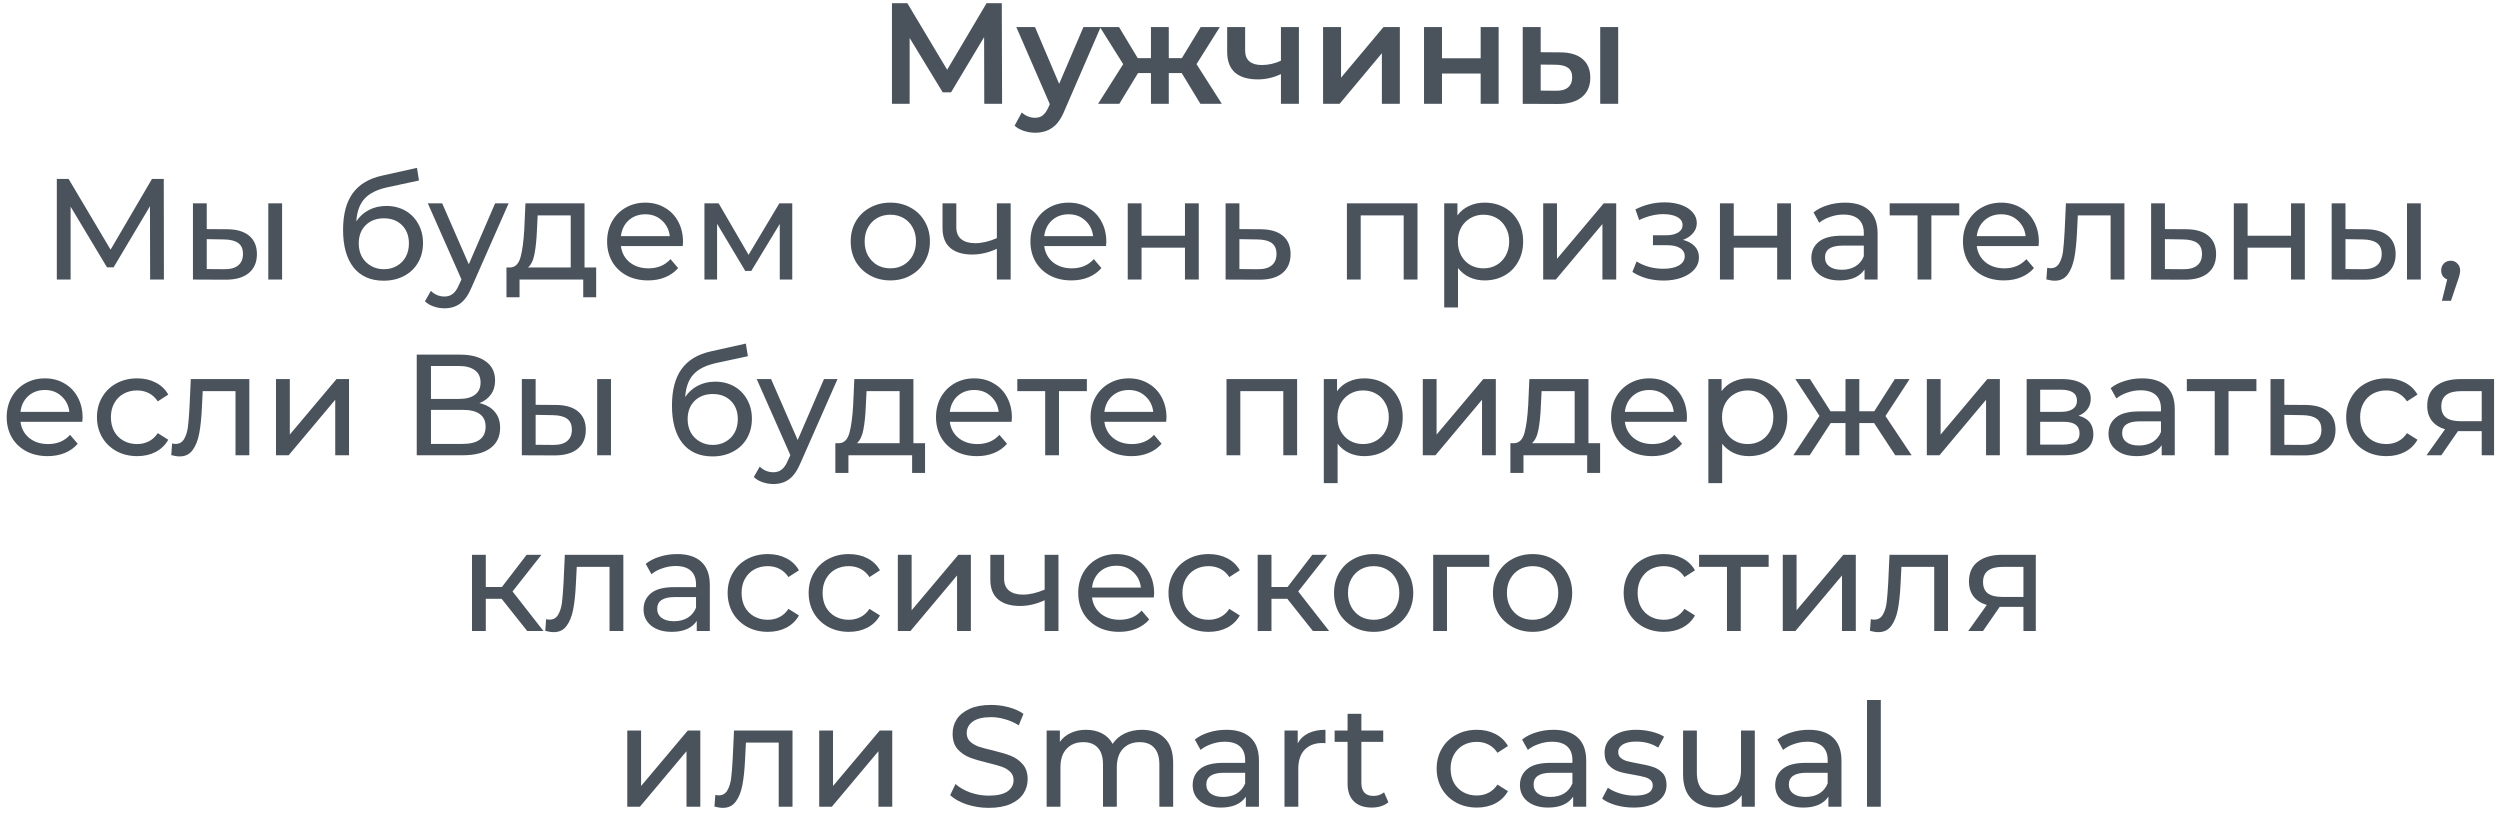 <?xml version="1.0" encoding="UTF-8"?> <svg xmlns="http://www.w3.org/2000/svg" width="313" height="102" viewBox="0 0 313 102" fill="none"> <path d="M123.229 13L123.211 4.648L119.071 11.56H118.027L113.887 4.756V13H111.673V0.4H113.599L118.585 8.734L123.517 0.4H125.425L125.461 13H123.229ZM137.807 3.388L133.307 13.774C132.887 14.818 132.377 15.55 131.777 15.97C131.177 16.402 130.451 16.618 129.599 16.618C129.119 16.618 128.645 16.54 128.177 16.384C127.709 16.228 127.325 16.012 127.025 15.736L127.925 14.08C128.141 14.284 128.393 14.446 128.681 14.566C128.981 14.686 129.281 14.746 129.581 14.746C129.977 14.746 130.301 14.644 130.553 14.44C130.817 14.236 131.057 13.894 131.273 13.414L131.435 13.036L127.241 3.388H129.581L132.605 10.498L135.647 3.388H137.807ZM147.951 9.148H146.331V13H144.099V9.148H142.479L140.139 13H137.475L140.625 8.032L137.709 3.388H140.103L142.443 7.276H144.099V3.388H146.331V7.276H147.969L150.327 3.388H152.721L149.805 8.032L152.973 13H150.291L147.951 9.148ZM162.623 3.388V13H160.373V9.274C159.449 9.718 158.483 9.94 157.475 9.94C156.239 9.94 155.291 9.658 154.631 9.094C153.971 8.518 153.641 7.642 153.641 6.466V3.388H155.891V6.322C155.891 6.934 156.071 7.39 156.431 7.69C156.791 7.99 157.301 8.14 157.961 8.14C158.801 8.14 159.605 7.96 160.373 7.6V3.388H162.623ZM165.649 3.388H167.899V9.724L173.209 3.388H175.261V13H173.011V6.664L167.719 13H165.649V3.388ZM178.287 3.388H180.537V7.294H185.379V3.388H187.629V13H185.379V9.202H180.537V13H178.287V3.388ZM195.325 6.556C196.549 6.556 197.485 6.832 198.133 7.384C198.781 7.936 199.105 8.716 199.105 9.724C199.105 10.78 198.745 11.596 198.025 12.172C197.317 12.748 196.309 13.03 195.001 13.018L190.645 13V3.388H192.895V6.538L195.325 6.556ZM200.347 3.388H202.597V13H200.347V3.388ZM194.803 11.362C195.463 11.374 195.967 11.236 196.315 10.948C196.663 10.66 196.837 10.24 196.837 9.688C196.837 9.148 196.669 8.752 196.333 8.5C195.997 8.248 195.487 8.116 194.803 8.104L192.895 8.086V11.344L194.803 11.362ZM18.795 35L18.777 25.82L14.223 33.47H13.395L8.841 25.874V35H7.113V22.4H8.589L13.845 31.256L19.029 22.4H20.505L20.523 35H18.795ZM28.459 28.7C29.659 28.712 30.577 28.988 31.213 29.528C31.849 30.068 32.167 30.83 32.167 31.814C32.167 32.846 31.819 33.644 31.123 34.208C30.439 34.76 29.455 35.03 28.171 35.018L24.157 35V25.46H25.885V28.682L28.459 28.7ZM33.589 25.46H35.317V35H33.589V25.46ZM28.045 33.704C28.825 33.716 29.413 33.56 29.809 33.236C30.217 32.912 30.421 32.432 30.421 31.796C30.421 31.172 30.223 30.716 29.827 30.428C29.431 30.14 28.837 29.99 28.045 29.978L25.885 29.942V33.686L28.045 33.704ZM48.371 25.784C49.259 25.784 50.051 25.982 50.747 26.378C51.443 26.774 51.983 27.326 52.367 28.034C52.763 28.73 52.961 29.528 52.961 30.428C52.961 31.352 52.751 32.174 52.331 32.894C51.923 33.602 51.341 34.154 50.585 34.55C49.841 34.946 48.989 35.144 48.029 35.144C46.409 35.144 45.155 34.592 44.267 33.488C43.391 32.372 42.953 30.806 42.953 28.79C42.953 26.834 43.355 25.304 44.159 24.2C44.963 23.084 46.193 22.346 47.849 21.986L52.205 21.014L52.457 22.598L48.443 23.462C47.195 23.738 46.265 24.206 45.653 24.866C45.041 25.526 44.693 26.474 44.609 27.71C45.017 27.098 45.545 26.624 46.193 26.288C46.841 25.952 47.567 25.784 48.371 25.784ZM48.065 33.704C48.677 33.704 49.217 33.566 49.685 33.29C50.165 33.014 50.537 32.636 50.801 32.156C51.065 31.664 51.197 31.106 51.197 30.482C51.197 29.534 50.909 28.772 50.333 28.196C49.757 27.62 49.001 27.332 48.065 27.332C47.129 27.332 46.367 27.62 45.779 28.196C45.203 28.772 44.915 29.534 44.915 30.482C44.915 31.106 45.047 31.664 45.311 32.156C45.587 32.636 45.965 33.014 46.445 33.29C46.925 33.566 47.465 33.704 48.065 33.704ZM63.679 25.46L59.053 35.954C58.645 36.926 58.165 37.61 57.613 38.006C57.073 38.402 56.419 38.6 55.651 38.6C55.183 38.6 54.727 38.522 54.283 38.366C53.851 38.222 53.491 38.006 53.203 37.718L53.941 36.422C54.433 36.89 55.003 37.124 55.651 37.124C56.071 37.124 56.419 37.01 56.695 36.782C56.983 36.566 57.241 36.188 57.469 35.648L57.775 34.982L53.563 25.46H55.363L58.693 33.092L61.987 25.46H63.679ZM74.641 33.488V37.214H73.021V35H65.047V37.214H63.409V33.488H63.913C64.525 33.452 64.945 33.02 65.173 32.192C65.401 31.364 65.557 30.194 65.641 28.682L65.785 25.46H73.183V33.488H74.641ZM67.225 28.808C67.177 30.008 67.075 31.004 66.919 31.796C66.775 32.576 66.505 33.14 66.109 33.488H71.455V26.972H67.315L67.225 28.808ZM85.514 30.284C85.514 30.416 85.502 30.59 85.478 30.806H77.738C77.846 31.646 78.212 32.324 78.836 32.84C79.472 33.344 80.258 33.596 81.194 33.596C82.334 33.596 83.252 33.212 83.948 32.444L84.902 33.56C84.47 34.064 83.93 34.448 83.282 34.712C82.646 34.976 81.932 35.108 81.14 35.108C80.132 35.108 79.238 34.904 78.458 34.496C77.678 34.076 77.072 33.494 76.64 32.75C76.22 32.006 76.01 31.166 76.01 30.23C76.01 29.306 76.214 28.472 76.622 27.728C77.042 26.984 77.612 26.408 78.332 26C79.064 25.58 79.886 25.37 80.798 25.37C81.71 25.37 82.52 25.58 83.228 26C83.948 26.408 84.506 26.984 84.902 27.728C85.31 28.472 85.514 29.324 85.514 30.284ZM80.798 26.828C79.97 26.828 79.274 27.08 78.71 27.584C78.158 28.088 77.834 28.748 77.738 29.564H83.858C83.762 28.76 83.432 28.106 82.868 27.602C82.316 27.086 81.626 26.828 80.798 26.828ZM99.192 25.46V35H97.626V28.034L94.062 33.92H93.306L89.778 28.016V35H88.195V25.46H89.977L93.721 31.904L97.573 25.46H99.192ZM111.476 35.108C110.528 35.108 109.676 34.898 108.92 34.478C108.164 34.058 107.57 33.482 107.138 32.75C106.718 32.006 106.508 31.166 106.508 30.23C106.508 29.294 106.718 28.46 107.138 27.728C107.57 26.984 108.164 26.408 108.92 26C109.676 25.58 110.528 25.37 111.476 25.37C112.424 25.37 113.27 25.58 114.014 26C114.77 26.408 115.358 26.984 115.778 27.728C116.21 28.46 116.426 29.294 116.426 30.23C116.426 31.166 116.21 32.006 115.778 32.75C115.358 33.482 114.77 34.058 114.014 34.478C113.27 34.898 112.424 35.108 111.476 35.108ZM111.476 33.596C112.088 33.596 112.634 33.458 113.114 33.182C113.606 32.894 113.99 32.498 114.266 31.994C114.542 31.478 114.68 30.89 114.68 30.23C114.68 29.57 114.542 28.988 114.266 28.484C113.99 27.968 113.606 27.572 113.114 27.296C112.634 27.02 112.088 26.882 111.476 26.882C110.864 26.882 110.312 27.02 109.82 27.296C109.34 27.572 108.956 27.968 108.668 28.484C108.392 28.988 108.254 29.57 108.254 30.23C108.254 30.89 108.392 31.478 108.668 31.994C108.956 32.498 109.34 32.894 109.82 33.182C110.312 33.458 110.864 33.596 111.476 33.596ZM126.535 25.46V35H124.807V31.148C123.775 31.628 122.749 31.868 121.729 31.868C120.541 31.868 119.623 31.592 118.975 31.04C118.327 30.488 118.003 29.66 118.003 28.556V25.46H119.731V28.448C119.731 29.108 119.935 29.606 120.343 29.942C120.763 30.278 121.345 30.446 122.089 30.446C122.929 30.446 123.835 30.236 124.807 29.816V25.46H126.535ZM138.512 30.284C138.512 30.416 138.5 30.59 138.476 30.806H130.736C130.844 31.646 131.21 32.324 131.834 32.84C132.47 33.344 133.256 33.596 134.192 33.596C135.332 33.596 136.25 33.212 136.946 32.444L137.9 33.56C137.468 34.064 136.928 34.448 136.28 34.712C135.644 34.976 134.93 35.108 134.138 35.108C133.13 35.108 132.236 34.904 131.456 34.496C130.676 34.076 130.07 33.494 129.638 32.75C129.218 32.006 129.008 31.166 129.008 30.23C129.008 29.306 129.212 28.472 129.62 27.728C130.04 26.984 130.61 26.408 131.33 26C132.062 25.58 132.884 25.37 133.796 25.37C134.708 25.37 135.518 25.58 136.226 26C136.946 26.408 137.504 26.984 137.9 27.728C138.308 28.472 138.512 29.324 138.512 30.284ZM133.796 26.828C132.968 26.828 132.272 27.08 131.708 27.584C131.156 28.088 130.832 28.748 130.736 29.564H136.856C136.76 28.76 136.43 28.106 135.866 27.602C135.314 27.086 134.624 26.828 133.796 26.828ZM141.193 25.46H142.921V29.51H148.357V25.46H150.085V35H148.357V31.004H142.921V35H141.193V25.46ZM157.855 28.7C159.067 28.712 159.991 28.988 160.627 29.528C161.263 30.068 161.581 30.83 161.581 31.814C161.581 32.846 161.233 33.644 160.537 34.208C159.853 34.76 158.869 35.03 157.585 35.018L153.445 35V25.46H155.173V28.682L157.855 28.7ZM157.441 33.704C158.221 33.716 158.809 33.56 159.205 33.236C159.613 32.912 159.817 32.432 159.817 31.796C159.817 31.172 159.619 30.716 159.223 30.428C158.839 30.14 158.245 29.99 157.441 29.978L155.173 29.942V33.686L157.441 33.704ZM177.47 25.46V35H175.742V26.972H170.36V35H168.632V25.46H177.47ZM185.872 25.37C186.796 25.37 187.624 25.574 188.356 25.982C189.088 26.39 189.658 26.96 190.066 27.692C190.486 28.424 190.696 29.27 190.696 30.23C190.696 31.19 190.486 32.042 190.066 32.786C189.658 33.518 189.088 34.088 188.356 34.496C187.624 34.904 186.796 35.108 185.872 35.108C185.188 35.108 184.558 34.976 183.982 34.712C183.418 34.448 182.938 34.064 182.542 33.56V38.492H180.814V25.46H182.47V26.972C182.854 26.444 183.34 26.048 183.928 25.784C184.516 25.508 185.164 25.37 185.872 25.37ZM185.728 33.596C186.34 33.596 186.886 33.458 187.366 33.182C187.858 32.894 188.242 32.498 188.518 31.994C188.806 31.478 188.95 30.89 188.95 30.23C188.95 29.57 188.806 28.988 188.518 28.484C188.242 27.968 187.858 27.572 187.366 27.296C186.886 27.02 186.34 26.882 185.728 26.882C185.128 26.882 184.582 27.026 184.09 27.314C183.61 27.59 183.226 27.98 182.938 28.484C182.662 28.988 182.524 29.57 182.524 30.23C182.524 30.89 182.662 31.478 182.938 31.994C183.214 32.498 183.598 32.894 184.09 33.182C184.582 33.458 185.128 33.596 185.728 33.596ZM193.206 25.46H194.934V32.408L200.784 25.46H202.35V35H200.622V28.052L194.79 35H193.206V25.46ZM210.712 30.032C211.348 30.2 211.84 30.47 212.188 30.842C212.536 31.214 212.71 31.676 212.71 32.228C212.71 32.792 212.518 33.296 212.134 33.74C211.75 34.172 211.216 34.514 210.532 34.766C209.86 35.006 209.104 35.126 208.264 35.126C207.556 35.126 206.86 35.036 206.176 34.856C205.504 34.664 204.904 34.394 204.376 34.046L204.898 32.732C205.354 33.02 205.876 33.248 206.464 33.416C207.052 33.572 207.646 33.65 208.246 33.65C209.062 33.65 209.71 33.512 210.19 33.236C210.682 32.948 210.928 32.564 210.928 32.084C210.928 31.64 210.73 31.298 210.334 31.058C209.95 30.818 209.404 30.698 208.696 30.698H206.95V29.456H208.57C209.218 29.456 209.728 29.342 210.1 29.114C210.472 28.886 210.658 28.574 210.658 28.178C210.658 27.746 210.436 27.41 209.992 27.17C209.56 26.93 208.972 26.81 208.228 26.81C207.28 26.81 206.278 27.056 205.222 27.548L204.754 26.216C205.918 25.628 207.136 25.334 208.408 25.334C209.176 25.334 209.866 25.442 210.478 25.658C211.09 25.874 211.57 26.18 211.918 26.576C212.266 26.972 212.44 27.422 212.44 27.926C212.44 28.394 212.284 28.814 211.972 29.186C211.66 29.558 211.24 29.84 210.712 30.032ZM215.337 25.46H217.065V29.51H222.501V25.46H224.229V35H222.501V31.004H217.065V35H215.337V25.46ZM230.991 25.37C232.311 25.37 233.319 25.694 234.015 26.342C234.723 26.99 235.077 27.956 235.077 29.24V35H233.439V33.74C233.151 34.184 232.737 34.526 232.197 34.766C231.669 34.994 231.039 35.108 230.307 35.108C229.239 35.108 228.381 34.85 227.733 34.334C227.097 33.818 226.779 33.14 226.779 32.3C226.779 31.46 227.085 30.788 227.697 30.284C228.309 29.768 229.281 29.51 230.613 29.51H233.349V29.168C233.349 28.424 233.133 27.854 232.701 27.458C232.269 27.062 231.633 26.864 230.793 26.864C230.229 26.864 229.677 26.96 229.137 27.152C228.597 27.332 228.141 27.578 227.769 27.89L227.049 26.594C227.541 26.198 228.129 25.898 228.813 25.694C229.497 25.478 230.223 25.37 230.991 25.37ZM230.595 33.776C231.255 33.776 231.825 33.632 232.305 33.344C232.785 33.044 233.133 32.624 233.349 32.084V30.752H230.685C229.221 30.752 228.489 31.244 228.489 32.228C228.489 32.708 228.675 33.086 229.047 33.362C229.419 33.638 229.935 33.776 230.595 33.776ZM245.299 26.972H241.807V35H240.079V26.972H236.587V25.46H245.299V26.972ZM255.266 30.284C255.266 30.416 255.254 30.59 255.23 30.806H247.49C247.598 31.646 247.964 32.324 248.588 32.84C249.224 33.344 250.01 33.596 250.946 33.596C252.086 33.596 253.004 33.212 253.7 32.444L254.654 33.56C254.222 34.064 253.682 34.448 253.034 34.712C252.398 34.976 251.684 35.108 250.892 35.108C249.884 35.108 248.99 34.904 248.21 34.496C247.43 34.076 246.824 33.494 246.392 32.75C245.972 32.006 245.762 31.166 245.762 30.23C245.762 29.306 245.966 28.472 246.374 27.728C246.794 26.984 247.364 26.408 248.084 26C248.816 25.58 249.638 25.37 250.55 25.37C251.462 25.37 252.272 25.58 252.98 26C253.7 26.408 254.258 26.984 254.654 27.728C255.062 28.472 255.266 29.324 255.266 30.284ZM250.55 26.828C249.722 26.828 249.026 27.08 248.462 27.584C247.91 28.088 247.586 28.748 247.49 29.564H253.61C253.514 28.76 253.184 28.106 252.62 27.602C252.068 27.086 251.378 26.828 250.55 26.828ZM265.978 25.46V35H264.25V26.972H260.146L260.038 29.096C259.978 30.38 259.864 31.454 259.696 32.318C259.528 33.17 259.252 33.854 258.868 34.37C258.484 34.886 257.95 35.144 257.266 35.144C256.954 35.144 256.6 35.09 256.204 34.982L256.312 33.524C256.468 33.56 256.612 33.578 256.744 33.578C257.224 33.578 257.584 33.368 257.824 32.948C258.064 32.528 258.22 32.03 258.292 31.454C258.364 30.878 258.43 30.056 258.49 28.988L258.652 25.46H265.978ZM273.73 28.7C274.942 28.712 275.866 28.988 276.502 29.528C277.138 30.068 277.456 30.83 277.456 31.814C277.456 32.846 277.108 33.644 276.412 34.208C275.728 34.76 274.744 35.03 273.46 35.018L269.32 35V25.46H271.048V28.682L273.73 28.7ZM273.316 33.704C274.096 33.716 274.684 33.56 275.08 33.236C275.488 32.912 275.692 32.432 275.692 31.796C275.692 31.172 275.494 30.716 275.098 30.428C274.714 30.14 274.12 29.99 273.316 29.978L271.048 29.942V33.686L273.316 33.704ZM279.673 25.46H281.401V29.51H286.837V25.46H288.565V35H286.837V31.004H281.401V35H279.673V25.46ZM296.227 28.7C297.427 28.712 298.345 28.988 298.981 29.528C299.617 30.068 299.935 30.83 299.935 31.814C299.935 32.846 299.587 33.644 298.891 34.208C298.207 34.76 297.223 35.03 295.939 35.018L291.925 35V25.46H293.653V28.682L296.227 28.7ZM301.357 25.46H303.085V35H301.357V25.46ZM295.813 33.704C296.593 33.716 297.181 33.56 297.577 33.236C297.985 32.912 298.189 32.432 298.189 31.796C298.189 31.172 297.991 30.716 297.595 30.428C297.199 30.14 296.605 29.99 295.813 29.978L293.653 29.942V33.686L295.813 33.704ZM306.841 32.642C307.177 32.642 307.453 32.762 307.669 33.002C307.897 33.23 308.011 33.518 308.011 33.866C308.011 34.046 307.987 34.22 307.939 34.388C307.903 34.556 307.825 34.814 307.705 35.162L306.859 37.664H305.725L306.391 34.982C306.163 34.898 305.977 34.76 305.833 34.568C305.701 34.364 305.635 34.13 305.635 33.866C305.635 33.506 305.749 33.212 305.977 32.984C306.205 32.756 306.493 32.642 306.841 32.642ZM10.341 52.284C10.341 52.416 10.329 52.59 10.305 52.806H2.565C2.673 53.646 3.039 54.324 3.663 54.84C4.299 55.344 5.085 55.596 6.021 55.596C7.161 55.596 8.079 55.212 8.775 54.444L9.729 55.56C9.297 56.064 8.757 56.448 8.109 56.712C7.473 56.976 6.759 57.108 5.967 57.108C4.959 57.108 4.065 56.904 3.285 56.496C2.505 56.076 1.899 55.494 1.467 54.75C1.047 54.006 0.837 53.166 0.837 52.23C0.837 51.306 1.041 50.472 1.449 49.728C1.869 48.984 2.439 48.408 3.159 48C3.891 47.58 4.713 47.37 5.625 47.37C6.537 47.37 7.347 47.58 8.055 48C8.775 48.408 9.333 48.984 9.729 49.728C10.137 50.472 10.341 51.324 10.341 52.284ZM5.625 48.828C4.797 48.828 4.101 49.08 3.537 49.584C2.985 50.088 2.661 50.748 2.565 51.564H8.685C8.589 50.76 8.259 50.106 7.695 49.602C7.143 49.086 6.453 48.828 5.625 48.828ZM17.18 57.108C16.208 57.108 15.338 56.898 14.57 56.478C13.814 56.058 13.22 55.482 12.788 54.75C12.356 54.006 12.14 53.166 12.14 52.23C12.14 51.294 12.356 50.46 12.788 49.728C13.22 48.984 13.814 48.408 14.57 48C15.338 47.58 16.208 47.37 17.18 47.37C18.044 47.37 18.812 47.544 19.484 47.892C20.168 48.24 20.696 48.744 21.068 49.404L19.754 50.25C19.454 49.794 19.082 49.452 18.638 49.224C18.194 48.996 17.702 48.882 17.162 48.882C16.538 48.882 15.974 49.02 15.47 49.296C14.978 49.572 14.588 49.968 14.3 50.484C14.024 50.988 13.886 51.57 13.886 52.23C13.886 52.902 14.024 53.496 14.3 54.012C14.588 54.516 14.978 54.906 15.47 55.182C15.974 55.458 16.538 55.596 17.162 55.596C17.702 55.596 18.194 55.482 18.638 55.254C19.082 55.026 19.454 54.684 19.754 54.228L21.068 55.056C20.696 55.716 20.168 56.226 19.484 56.586C18.812 56.934 18.044 57.108 17.18 57.108ZM31.214 47.46V57H29.486V48.972H25.382L25.274 51.096C25.214 52.38 25.1 53.454 24.932 54.318C24.764 55.17 24.488 55.854 24.104 56.37C23.72 56.886 23.186 57.144 22.502 57.144C22.19 57.144 21.836 57.09 21.44 56.982L21.548 55.524C21.704 55.56 21.848 55.578 21.98 55.578C22.46 55.578 22.82 55.368 23.06 54.948C23.3 54.528 23.456 54.03 23.528 53.454C23.6 52.878 23.666 52.056 23.726 50.988L23.888 47.46H31.214ZM34.555 47.46H36.283V54.408L42.133 47.46H43.699V57H41.971V50.052L36.139 57H34.555V47.46ZM60.023 50.466C60.875 50.67 61.517 51.036 61.949 51.564C62.393 52.08 62.615 52.746 62.615 53.562C62.615 54.654 62.213 55.5 61.409 56.1C60.617 56.7 59.459 57 57.935 57H52.175V44.4H57.593C58.973 44.4 60.047 44.682 60.815 45.246C61.595 45.798 61.985 46.596 61.985 47.64C61.985 48.324 61.811 48.906 61.463 49.386C61.127 49.866 60.647 50.226 60.023 50.466ZM53.957 49.944H57.467C58.343 49.944 59.009 49.77 59.465 49.422C59.933 49.074 60.167 48.564 60.167 47.892C60.167 47.22 59.933 46.71 59.465 46.362C58.997 46.002 58.331 45.822 57.467 45.822H53.957V49.944ZM57.899 55.578C59.831 55.578 60.797 54.858 60.797 53.418C60.797 52.698 60.551 52.17 60.059 51.834C59.579 51.486 58.859 51.312 57.899 51.312H53.957V55.578H57.899ZM69.636 50.7C70.836 50.712 71.754 50.988 72.39 51.528C73.026 52.068 73.344 52.83 73.344 53.814C73.344 54.846 72.996 55.644 72.3 56.208C71.616 56.76 70.632 57.03 69.348 57.018L65.334 57V47.46H67.062V50.682L69.636 50.7ZM74.766 47.46H76.494V57H74.766V47.46ZM69.222 55.704C70.002 55.716 70.59 55.56 70.986 55.236C71.394 54.912 71.598 54.432 71.598 53.796C71.598 53.172 71.4 52.716 71.004 52.428C70.608 52.14 70.014 51.99 69.222 51.978L67.062 51.942V55.686L69.222 55.704ZM89.548 47.784C90.436 47.784 91.228 47.982 91.924 48.378C92.62 48.774 93.16 49.326 93.544 50.034C93.94 50.73 94.138 51.528 94.138 52.428C94.138 53.352 93.928 54.174 93.508 54.894C93.1 55.602 92.518 56.154 91.762 56.55C91.018 56.946 90.166 57.144 89.206 57.144C87.586 57.144 86.332 56.592 85.444 55.488C84.568 54.372 84.13 52.806 84.13 50.79C84.13 48.834 84.532 47.304 85.336 46.2C86.14 45.084 87.37 44.346 89.026 43.986L93.382 43.014L93.634 44.598L89.62 45.462C88.372 45.738 87.442 46.206 86.83 46.866C86.218 47.526 85.87 48.474 85.786 49.71C86.194 49.098 86.722 48.624 87.37 48.288C88.018 47.952 88.744 47.784 89.548 47.784ZM89.242 55.704C89.854 55.704 90.394 55.566 90.862 55.29C91.342 55.014 91.714 54.636 91.978 54.156C92.242 53.664 92.374 53.106 92.374 52.482C92.374 51.534 92.086 50.772 91.51 50.196C90.934 49.62 90.178 49.332 89.242 49.332C88.306 49.332 87.544 49.62 86.956 50.196C86.38 50.772 86.092 51.534 86.092 52.482C86.092 53.106 86.224 53.664 86.488 54.156C86.764 54.636 87.142 55.014 87.622 55.29C88.102 55.566 88.642 55.704 89.242 55.704ZM104.856 47.46L100.23 57.954C99.822 58.926 99.342 59.61 98.79 60.006C98.25 60.402 97.596 60.6 96.828 60.6C96.36 60.6 95.904 60.522 95.46 60.366C95.028 60.222 94.668 60.006 94.38 59.718L95.118 58.422C95.61 58.89 96.18 59.124 96.828 59.124C97.248 59.124 97.596 59.01 97.872 58.782C98.16 58.566 98.418 58.188 98.646 57.648L98.952 56.982L94.74 47.46H96.54L99.87 55.092L103.164 47.46H104.856ZM115.817 55.488V59.214H114.197V57H106.223V59.214H104.585V55.488H105.089C105.701 55.452 106.121 55.02 106.349 54.192C106.577 53.364 106.733 52.194 106.817 50.682L106.961 47.46H114.359V55.488H115.817ZM108.401 50.808C108.353 52.008 108.251 53.004 108.095 53.796C107.951 54.576 107.681 55.14 107.285 55.488H112.631V48.972H108.491L108.401 50.808ZM126.691 52.284C126.691 52.416 126.679 52.59 126.655 52.806H118.915C119.023 53.646 119.389 54.324 120.013 54.84C120.649 55.344 121.435 55.596 122.371 55.596C123.511 55.596 124.429 55.212 125.125 54.444L126.079 55.56C125.647 56.064 125.107 56.448 124.459 56.712C123.823 56.976 123.109 57.108 122.317 57.108C121.309 57.108 120.415 56.904 119.635 56.496C118.855 56.076 118.249 55.494 117.817 54.75C117.397 54.006 117.187 53.166 117.187 52.23C117.187 51.306 117.391 50.472 117.799 49.728C118.219 48.984 118.789 48.408 119.509 48C120.241 47.58 121.063 47.37 121.975 47.37C122.887 47.37 123.697 47.58 124.405 48C125.125 48.408 125.683 48.984 126.079 49.728C126.487 50.472 126.691 51.324 126.691 52.284ZM121.975 48.828C121.147 48.828 120.451 49.08 119.887 49.584C119.335 50.088 119.011 50.748 118.915 51.564H125.035C124.939 50.76 124.609 50.106 124.045 49.602C123.493 49.086 122.803 48.828 121.975 48.828ZM136.077 48.972H132.585V57H130.857V48.972H127.365V47.46H136.077V48.972ZM146.044 52.284C146.044 52.416 146.032 52.59 146.008 52.806H138.268C138.376 53.646 138.742 54.324 139.366 54.84C140.002 55.344 140.788 55.596 141.724 55.596C142.864 55.596 143.782 55.212 144.478 54.444L145.432 55.56C145 56.064 144.46 56.448 143.812 56.712C143.176 56.976 142.462 57.108 141.67 57.108C140.662 57.108 139.768 56.904 138.988 56.496C138.208 56.076 137.602 55.494 137.17 54.75C136.75 54.006 136.54 53.166 136.54 52.23C136.54 51.306 136.744 50.472 137.152 49.728C137.572 48.984 138.142 48.408 138.862 48C139.594 47.58 140.416 47.37 141.328 47.37C142.24 47.37 143.05 47.58 143.758 48C144.478 48.408 145.036 48.984 145.432 49.728C145.84 50.472 146.044 51.324 146.044 52.284ZM141.328 48.828C140.5 48.828 139.804 49.08 139.24 49.584C138.688 50.088 138.364 50.748 138.268 51.564H144.388C144.292 50.76 143.962 50.106 143.398 49.602C142.846 49.086 142.156 48.828 141.328 48.828ZM162.397 47.46V57H160.669V48.972H155.287V57H153.559V47.46H162.397ZM170.798 47.37C171.722 47.37 172.55 47.574 173.282 47.982C174.014 48.39 174.584 48.96 174.992 49.692C175.412 50.424 175.622 51.27 175.622 52.23C175.622 53.19 175.412 54.042 174.992 54.786C174.584 55.518 174.014 56.088 173.282 56.496C172.55 56.904 171.722 57.108 170.798 57.108C170.114 57.108 169.484 56.976 168.908 56.712C168.344 56.448 167.864 56.064 167.468 55.56V60.492H165.74V47.46H167.396V48.972C167.78 48.444 168.266 48.048 168.854 47.784C169.442 47.508 170.09 47.37 170.798 47.37ZM170.654 55.596C171.266 55.596 171.812 55.458 172.292 55.182C172.784 54.894 173.168 54.498 173.444 53.994C173.732 53.478 173.876 52.89 173.876 52.23C173.876 51.57 173.732 50.988 173.444 50.484C173.168 49.968 172.784 49.572 172.292 49.296C171.812 49.02 171.266 48.882 170.654 48.882C170.054 48.882 169.508 49.026 169.016 49.314C168.536 49.59 168.152 49.98 167.864 50.484C167.588 50.988 167.45 51.57 167.45 52.23C167.45 52.89 167.588 53.478 167.864 53.994C168.14 54.498 168.524 54.894 169.016 55.182C169.508 55.458 170.054 55.596 170.654 55.596ZM178.133 47.46H179.861V54.408L185.711 47.46H187.277V57H185.549V50.052L179.717 57H178.133V47.46ZM200.333 55.488V59.214H198.713V57H190.739V59.214H189.101V55.488H189.605C190.217 55.452 190.637 55.02 190.865 54.192C191.093 53.364 191.249 52.194 191.333 50.682L191.477 47.46H198.875V55.488H200.333ZM192.917 50.808C192.869 52.008 192.767 53.004 192.611 53.796C192.467 54.576 192.197 55.14 191.801 55.488H197.147V48.972H193.007L192.917 50.808ZM211.206 52.284C211.206 52.416 211.194 52.59 211.17 52.806H203.43C203.538 53.646 203.904 54.324 204.528 54.84C205.164 55.344 205.95 55.596 206.886 55.596C208.026 55.596 208.944 55.212 209.64 54.444L210.594 55.56C210.162 56.064 209.622 56.448 208.974 56.712C208.338 56.976 207.624 57.108 206.832 57.108C205.824 57.108 204.93 56.904 204.15 56.496C203.37 56.076 202.764 55.494 202.332 54.75C201.912 54.006 201.702 53.166 201.702 52.23C201.702 51.306 201.906 50.472 202.314 49.728C202.734 48.984 203.304 48.408 204.024 48C204.756 47.58 205.578 47.37 206.49 47.37C207.402 47.37 208.212 47.58 208.92 48C209.64 48.408 210.198 48.984 210.594 49.728C211.002 50.472 211.206 51.324 211.206 52.284ZM206.49 48.828C205.662 48.828 204.966 49.08 204.402 49.584C203.85 50.088 203.526 50.748 203.43 51.564H209.55C209.454 50.76 209.124 50.106 208.56 49.602C208.008 49.086 207.318 48.828 206.49 48.828ZM218.945 47.37C219.869 47.37 220.697 47.574 221.429 47.982C222.161 48.39 222.731 48.96 223.139 49.692C223.559 50.424 223.769 51.27 223.769 52.23C223.769 53.19 223.559 54.042 223.139 54.786C222.731 55.518 222.161 56.088 221.429 56.496C220.697 56.904 219.869 57.108 218.945 57.108C218.261 57.108 217.631 56.976 217.055 56.712C216.491 56.448 216.011 56.064 215.615 55.56V60.492H213.887V47.46H215.543V48.972C215.927 48.444 216.413 48.048 217.001 47.784C217.589 47.508 218.237 47.37 218.945 47.37ZM218.801 55.596C219.413 55.596 219.959 55.458 220.439 55.182C220.931 54.894 221.315 54.498 221.591 53.994C221.879 53.478 222.023 52.89 222.023 52.23C222.023 51.57 221.879 50.988 221.591 50.484C221.315 49.968 220.931 49.572 220.439 49.296C219.959 49.02 219.413 48.882 218.801 48.882C218.201 48.882 217.655 49.026 217.163 49.314C216.683 49.59 216.299 49.98 216.011 50.484C215.735 50.988 215.597 51.57 215.597 52.23C215.597 52.89 215.735 53.478 216.011 53.994C216.287 54.498 216.671 54.894 217.163 55.182C217.655 55.458 218.201 55.596 218.801 55.596ZM234.639 52.968H232.785V57H231.057V52.968H229.203L226.575 57H224.523L227.799 52.068L224.775 47.46H226.611L229.185 51.492H231.057V47.46H232.785V51.492H234.657L237.231 47.46H239.085L236.061 52.086L239.337 57H237.285L234.639 52.968ZM241.238 47.46H242.966V54.408L248.816 47.46H250.382V57H248.654V50.052L242.822 57H241.238V47.46ZM260.235 52.05C261.471 52.362 262.089 53.136 262.089 54.372C262.089 55.212 261.771 55.86 261.135 56.316C260.511 56.772 259.575 57 258.327 57H253.737V47.46H258.165C259.293 47.46 260.175 47.676 260.811 48.108C261.447 48.528 261.765 49.128 261.765 49.908C261.765 50.412 261.627 50.85 261.351 51.222C261.087 51.582 260.715 51.858 260.235 52.05ZM255.429 51.564H258.021C258.681 51.564 259.179 51.444 259.515 51.204C259.863 50.964 260.037 50.616 260.037 50.16C260.037 49.248 259.365 48.792 258.021 48.792H255.429V51.564ZM258.201 55.668C258.921 55.668 259.461 55.554 259.821 55.326C260.181 55.098 260.361 54.744 260.361 54.264C260.361 53.772 260.193 53.406 259.857 53.166C259.533 52.926 259.017 52.806 258.309 52.806H255.429V55.668H258.201ZM268.195 47.37C269.515 47.37 270.523 47.694 271.219 48.342C271.927 48.99 272.281 49.956 272.281 51.24V57H270.643V55.74C270.355 56.184 269.941 56.526 269.401 56.766C268.873 56.994 268.243 57.108 267.511 57.108C266.443 57.108 265.585 56.85 264.937 56.334C264.301 55.818 263.983 55.14 263.983 54.3C263.983 53.46 264.289 52.788 264.901 52.284C265.513 51.768 266.485 51.51 267.817 51.51H270.553V51.168C270.553 50.424 270.337 49.854 269.905 49.458C269.473 49.062 268.837 48.864 267.997 48.864C267.433 48.864 266.881 48.96 266.341 49.152C265.801 49.332 265.345 49.578 264.973 49.89L264.253 48.594C264.745 48.198 265.333 47.898 266.017 47.694C266.701 47.478 267.427 47.37 268.195 47.37ZM267.799 55.776C268.459 55.776 269.029 55.632 269.509 55.344C269.989 55.044 270.337 54.624 270.553 54.084V52.752H267.889C266.425 52.752 265.693 53.244 265.693 54.228C265.693 54.708 265.879 55.086 266.251 55.362C266.623 55.638 267.139 55.776 267.799 55.776ZM282.503 48.972H279.011V57H277.283V48.972H273.791V47.46H282.503V48.972ZM288.68 50.7C289.892 50.712 290.816 50.988 291.452 51.528C292.088 52.068 292.406 52.83 292.406 53.814C292.406 54.846 292.058 55.644 291.362 56.208C290.678 56.76 289.694 57.03 288.41 57.018L284.27 57V47.46H285.998V50.682L288.68 50.7ZM288.266 55.704C289.046 55.716 289.634 55.56 290.03 55.236C290.438 54.912 290.642 54.432 290.642 53.796C290.642 53.172 290.444 52.716 290.048 52.428C289.664 52.14 289.07 51.99 288.266 51.978L285.998 51.942V55.686L288.266 55.704ZM298.781 57.108C297.809 57.108 296.939 56.898 296.171 56.478C295.415 56.058 294.821 55.482 294.389 54.75C293.957 54.006 293.741 53.166 293.741 52.23C293.741 51.294 293.957 50.46 294.389 49.728C294.821 48.984 295.415 48.408 296.171 48C296.939 47.58 297.809 47.37 298.781 47.37C299.645 47.37 300.413 47.544 301.085 47.892C301.769 48.24 302.297 48.744 302.669 49.404L301.355 50.25C301.055 49.794 300.683 49.452 300.239 49.224C299.795 48.996 299.303 48.882 298.763 48.882C298.139 48.882 297.575 49.02 297.071 49.296C296.579 49.572 296.189 49.968 295.901 50.484C295.625 50.988 295.487 51.57 295.487 52.23C295.487 52.902 295.625 53.496 295.901 54.012C296.189 54.516 296.579 54.906 297.071 55.182C297.575 55.458 298.139 55.596 298.763 55.596C299.303 55.596 299.795 55.482 300.239 55.254C300.683 55.026 301.055 54.684 301.355 54.228L302.669 55.056C302.297 55.716 301.769 56.226 301.085 56.586C300.413 56.934 299.645 57.108 298.781 57.108ZM312.258 47.46V57H310.71V53.976H307.938H307.74L305.652 57H303.798L306.12 53.742C305.4 53.526 304.848 53.172 304.464 52.68C304.08 52.176 303.888 51.552 303.888 50.808C303.888 49.716 304.26 48.888 305.004 48.324C305.748 47.748 306.774 47.46 308.082 47.46H312.258ZM305.652 50.862C305.652 51.498 305.85 51.972 306.246 52.284C306.654 52.584 307.26 52.734 308.064 52.734H310.71V48.972H308.136C306.48 48.972 305.652 49.602 305.652 50.862ZM62.802 74.968H60.822V79H59.094V69.46H60.822V73.492H62.838L65.934 69.46H67.788L64.17 74.05L68.04 79H66.006L62.802 74.968ZM78.042 69.46V79H76.314V70.972H72.21L72.102 73.096C72.042 74.38 71.928 75.454 71.76 76.318C71.592 77.17 71.316 77.854 70.932 78.37C70.548 78.886 70.014 79.144 69.33 79.144C69.018 79.144 68.664 79.09 68.268 78.982L68.376 77.524C68.532 77.56 68.676 77.578 68.808 77.578C69.288 77.578 69.648 77.368 69.888 76.948C70.128 76.528 70.284 76.03 70.356 75.454C70.428 74.878 70.494 74.056 70.554 72.988L70.716 69.46H78.042ZM84.785 69.37C86.105 69.37 87.113 69.694 87.809 70.342C88.517 70.99 88.871 71.956 88.871 73.24V79H87.233V77.74C86.945 78.184 86.531 78.526 85.991 78.766C85.463 78.994 84.833 79.108 84.101 79.108C83.033 79.108 82.175 78.85 81.527 78.334C80.891 77.818 80.573 77.14 80.573 76.3C80.573 75.46 80.879 74.788 81.491 74.284C82.103 73.768 83.075 73.51 84.407 73.51H87.143V73.168C87.143 72.424 86.927 71.854 86.495 71.458C86.063 71.062 85.427 70.864 84.587 70.864C84.023 70.864 83.471 70.96 82.931 71.152C82.391 71.332 81.935 71.578 81.563 71.89L80.843 70.594C81.335 70.198 81.923 69.898 82.607 69.694C83.291 69.478 84.017 69.37 84.785 69.37ZM84.389 77.776C85.049 77.776 85.619 77.632 86.099 77.344C86.579 77.044 86.927 76.624 87.143 76.084V74.752H84.479C83.015 74.752 82.283 75.244 82.283 76.228C82.283 76.708 82.469 77.086 82.841 77.362C83.213 77.638 83.729 77.776 84.389 77.776ZM96.141 79.108C95.169 79.108 94.299 78.898 93.531 78.478C92.775 78.058 92.181 77.482 91.749 76.75C91.317 76.006 91.101 75.166 91.101 74.23C91.101 73.294 91.317 72.46 91.749 71.728C92.181 70.984 92.775 70.408 93.531 70C94.299 69.58 95.169 69.37 96.141 69.37C97.005 69.37 97.773 69.544 98.445 69.892C99.129 70.24 99.657 70.744 100.029 71.404L98.715 72.25C98.415 71.794 98.043 71.452 97.599 71.224C97.155 70.996 96.663 70.882 96.123 70.882C95.499 70.882 94.935 71.02 94.431 71.296C93.939 71.572 93.549 71.968 93.261 72.484C92.985 72.988 92.847 73.57 92.847 74.23C92.847 74.902 92.985 75.496 93.261 76.012C93.549 76.516 93.939 76.906 94.431 77.182C94.935 77.458 95.499 77.596 96.123 77.596C96.663 77.596 97.155 77.482 97.599 77.254C98.043 77.026 98.415 76.684 98.715 76.228L100.029 77.056C99.657 77.716 99.129 78.226 98.445 78.586C97.773 78.934 97.005 79.108 96.141 79.108ZM106.283 79.108C105.311 79.108 104.441 78.898 103.673 78.478C102.917 78.058 102.323 77.482 101.891 76.75C101.459 76.006 101.243 75.166 101.243 74.23C101.243 73.294 101.459 72.46 101.891 71.728C102.323 70.984 102.917 70.408 103.673 70C104.441 69.58 105.311 69.37 106.283 69.37C107.147 69.37 107.915 69.544 108.587 69.892C109.271 70.24 109.799 70.744 110.171 71.404L108.857 72.25C108.557 71.794 108.185 71.452 107.741 71.224C107.297 70.996 106.805 70.882 106.265 70.882C105.641 70.882 105.077 71.02 104.573 71.296C104.081 71.572 103.691 71.968 103.403 72.484C103.127 72.988 102.989 73.57 102.989 74.23C102.989 74.902 103.127 75.496 103.403 76.012C103.691 76.516 104.081 76.906 104.573 77.182C105.077 77.458 105.641 77.596 106.265 77.596C106.805 77.596 107.297 77.482 107.741 77.254C108.185 77.026 108.557 76.684 108.857 76.228L110.171 77.056C109.799 77.716 109.271 78.226 108.587 78.586C107.915 78.934 107.147 79.108 106.283 79.108ZM112.408 69.46H114.136V76.408L119.986 69.46H121.552V79H119.824V72.052L113.992 79H112.408V69.46ZM132.52 69.46V79H130.792V75.148C129.76 75.628 128.734 75.868 127.714 75.868C126.526 75.868 125.608 75.592 124.96 75.04C124.312 74.488 123.988 73.66 123.988 72.556V69.46H125.716V72.448C125.716 73.108 125.92 73.606 126.328 73.942C126.748 74.278 127.33 74.446 128.074 74.446C128.914 74.446 129.82 74.236 130.792 73.816V69.46H132.52ZM144.497 74.284C144.497 74.416 144.485 74.59 144.461 74.806H136.721C136.829 75.646 137.195 76.324 137.819 76.84C138.455 77.344 139.241 77.596 140.177 77.596C141.317 77.596 142.235 77.212 142.931 76.444L143.885 77.56C143.453 78.064 142.913 78.448 142.265 78.712C141.629 78.976 140.915 79.108 140.123 79.108C139.115 79.108 138.221 78.904 137.441 78.496C136.661 78.076 136.055 77.494 135.623 76.75C135.203 76.006 134.993 75.166 134.993 74.23C134.993 73.306 135.197 72.472 135.605 71.728C136.025 70.984 136.595 70.408 137.315 70C138.047 69.58 138.869 69.37 139.781 69.37C140.693 69.37 141.503 69.58 142.211 70C142.931 70.408 143.489 70.984 143.885 71.728C144.293 72.472 144.497 73.324 144.497 74.284ZM139.781 70.828C138.953 70.828 138.257 71.08 137.693 71.584C137.141 72.088 136.817 72.748 136.721 73.564H142.841C142.745 72.76 142.415 72.106 141.851 71.602C141.299 71.086 140.609 70.828 139.781 70.828ZM151.336 79.108C150.364 79.108 149.494 78.898 148.726 78.478C147.97 78.058 147.376 77.482 146.944 76.75C146.512 76.006 146.296 75.166 146.296 74.23C146.296 73.294 146.512 72.46 146.944 71.728C147.376 70.984 147.97 70.408 148.726 70C149.494 69.58 150.364 69.37 151.336 69.37C152.2 69.37 152.968 69.544 153.64 69.892C154.324 70.24 154.852 70.744 155.224 71.404L153.91 72.25C153.61 71.794 153.238 71.452 152.794 71.224C152.35 70.996 151.858 70.882 151.318 70.882C150.694 70.882 150.13 71.02 149.626 71.296C149.134 71.572 148.744 71.968 148.456 72.484C148.18 72.988 148.042 73.57 148.042 74.23C148.042 74.902 148.18 75.496 148.456 76.012C148.744 76.516 149.134 76.906 149.626 77.182C150.13 77.458 150.694 77.596 151.318 77.596C151.858 77.596 152.35 77.482 152.794 77.254C153.238 77.026 153.61 76.684 153.91 76.228L155.224 77.056C154.852 77.716 154.324 78.226 153.64 78.586C152.968 78.934 152.2 79.108 151.336 79.108ZM161.169 74.968H159.189V79H157.461V69.46H159.189V73.492H161.205L164.301 69.46H166.155L162.537 74.05L166.407 79H164.373L161.169 74.968ZM171.989 79.108C171.041 79.108 170.189 78.898 169.433 78.478C168.677 78.058 168.083 77.482 167.651 76.75C167.231 76.006 167.021 75.166 167.021 74.23C167.021 73.294 167.231 72.46 167.651 71.728C168.083 70.984 168.677 70.408 169.433 70C170.189 69.58 171.041 69.37 171.989 69.37C172.937 69.37 173.783 69.58 174.527 70C175.283 70.408 175.871 70.984 176.291 71.728C176.723 72.46 176.939 73.294 176.939 74.23C176.939 75.166 176.723 76.006 176.291 76.75C175.871 77.482 175.283 78.058 174.527 78.478C173.783 78.898 172.937 79.108 171.989 79.108ZM171.989 77.596C172.601 77.596 173.147 77.458 173.627 77.182C174.119 76.894 174.503 76.498 174.779 75.994C175.055 75.478 175.193 74.89 175.193 74.23C175.193 73.57 175.055 72.988 174.779 72.484C174.503 71.968 174.119 71.572 173.627 71.296C173.147 71.02 172.601 70.882 171.989 70.882C171.377 70.882 170.825 71.02 170.333 71.296C169.853 71.572 169.469 71.968 169.181 72.484C168.905 72.988 168.767 73.57 168.767 74.23C168.767 74.89 168.905 75.478 169.181 75.994C169.469 76.498 169.853 76.894 170.333 77.182C170.825 77.458 171.377 77.596 171.989 77.596ZM186.454 70.972H181.162V79H179.434V69.46H186.454V70.972ZM191.887 79.108C190.939 79.108 190.087 78.898 189.331 78.478C188.575 78.058 187.981 77.482 187.549 76.75C187.129 76.006 186.919 75.166 186.919 74.23C186.919 73.294 187.129 72.46 187.549 71.728C187.981 70.984 188.575 70.408 189.331 70C190.087 69.58 190.939 69.37 191.887 69.37C192.835 69.37 193.681 69.58 194.425 70C195.181 70.408 195.769 70.984 196.189 71.728C196.621 72.46 196.837 73.294 196.837 74.23C196.837 75.166 196.621 76.006 196.189 76.75C195.769 77.482 195.181 78.058 194.425 78.478C193.681 78.898 192.835 79.108 191.887 79.108ZM191.887 77.596C192.499 77.596 193.045 77.458 193.525 77.182C194.017 76.894 194.401 76.498 194.677 75.994C194.953 75.478 195.091 74.89 195.091 74.23C195.091 73.57 194.953 72.988 194.677 72.484C194.401 71.968 194.017 71.572 193.525 71.296C193.045 71.02 192.499 70.882 191.887 70.882C191.275 70.882 190.723 71.02 190.231 71.296C189.751 71.572 189.367 71.968 189.079 72.484C188.803 72.988 188.665 73.57 188.665 74.23C188.665 74.89 188.803 75.478 189.079 75.994C189.367 76.498 189.751 76.894 190.231 77.182C190.723 77.458 191.275 77.596 191.887 77.596ZM208.324 79.108C207.352 79.108 206.482 78.898 205.714 78.478C204.958 78.058 204.364 77.482 203.932 76.75C203.5 76.006 203.284 75.166 203.284 74.23C203.284 73.294 203.5 72.46 203.932 71.728C204.364 70.984 204.958 70.408 205.714 70C206.482 69.58 207.352 69.37 208.324 69.37C209.188 69.37 209.956 69.544 210.628 69.892C211.312 70.24 211.84 70.744 212.212 71.404L210.898 72.25C210.598 71.794 210.226 71.452 209.782 71.224C209.338 70.996 208.846 70.882 208.306 70.882C207.682 70.882 207.118 71.02 206.614 71.296C206.122 71.572 205.732 71.968 205.444 72.484C205.168 72.988 205.03 73.57 205.03 74.23C205.03 74.902 205.168 75.496 205.444 76.012C205.732 76.516 206.122 76.906 206.614 77.182C207.118 77.458 207.682 77.596 208.306 77.596C208.846 77.596 209.338 77.482 209.782 77.254C210.226 77.026 210.598 76.684 210.898 76.228L212.212 77.056C211.84 77.716 211.312 78.226 210.628 78.586C209.956 78.934 209.188 79.108 208.324 79.108ZM221.436 70.972H217.944V79H216.216V70.972H212.724V69.46H221.436V70.972ZM223.203 69.46H224.931V76.408L230.781 69.46H232.347V79H230.619V72.052L224.787 79H223.203V69.46ZM243.891 69.46V79H242.163V70.972H238.059L237.951 73.096C237.891 74.38 237.777 75.454 237.609 76.318C237.441 77.17 237.165 77.854 236.781 78.37C236.397 78.886 235.863 79.144 235.179 79.144C234.867 79.144 234.513 79.09 234.117 78.982L234.225 77.524C234.381 77.56 234.525 77.578 234.657 77.578C235.137 77.578 235.497 77.368 235.737 76.948C235.977 76.528 236.133 76.03 236.205 75.454C236.277 74.878 236.343 74.056 236.403 72.988L236.565 69.46H243.891ZM254.883 69.46V79H253.335V75.976H250.563H250.365L248.277 79H246.423L248.745 75.742C248.025 75.526 247.473 75.172 247.089 74.68C246.705 74.176 246.513 73.552 246.513 72.808C246.513 71.716 246.885 70.888 247.629 70.324C248.373 69.748 249.399 69.46 250.707 69.46H254.883ZM248.277 72.862C248.277 73.498 248.475 73.972 248.871 74.284C249.279 74.584 249.885 74.734 250.689 74.734H253.335V70.972H250.761C249.105 70.972 248.277 71.602 248.277 72.862ZM78.535 91.46H80.263V98.408L86.113 91.46H87.679V101H85.951V94.052L80.119 101H78.535V91.46ZM99.223 91.46V101H97.495V92.972H93.391L93.283 95.096C93.223 96.38 93.109 97.454 92.941 98.318C92.773 99.17 92.497 99.854 92.113 100.37C91.729 100.886 91.195 101.144 90.511 101.144C90.199 101.144 89.845 101.09 89.449 100.982L89.557 99.524C89.713 99.56 89.857 99.578 89.989 99.578C90.469 99.578 90.829 99.368 91.069 98.948C91.309 98.528 91.465 98.03 91.537 97.454C91.609 96.878 91.675 96.056 91.735 94.988L91.897 91.46H99.223ZM102.565 91.46H104.293V98.408L110.143 91.46H111.709V101H109.981V94.052L104.149 101H102.565V91.46ZM123.785 101.144C122.837 101.144 121.919 101 121.031 100.712C120.155 100.412 119.465 100.028 118.961 99.56L119.627 98.156C120.107 98.588 120.719 98.942 121.463 99.218C122.219 99.482 122.993 99.614 123.785 99.614C124.829 99.614 125.609 99.44 126.125 99.092C126.641 98.732 126.899 98.258 126.899 97.67C126.899 97.238 126.755 96.89 126.467 96.626C126.191 96.35 125.843 96.14 125.423 95.996C125.015 95.852 124.433 95.69 123.677 95.51C122.729 95.282 121.961 95.054 121.373 94.826C120.797 94.598 120.299 94.25 119.879 93.782C119.471 93.302 119.267 92.66 119.267 91.856C119.267 91.184 119.441 90.578 119.789 90.038C120.149 89.498 120.689 89.066 121.409 88.742C122.129 88.418 123.023 88.256 124.091 88.256C124.835 88.256 125.567 88.352 126.287 88.544C127.007 88.736 127.625 89.012 128.141 89.372L127.547 90.812C127.019 90.476 126.455 90.224 125.855 90.056C125.255 89.876 124.667 89.786 124.091 89.786C123.071 89.786 122.303 89.972 121.787 90.344C121.283 90.716 121.031 91.196 121.031 91.784C121.031 92.216 121.175 92.57 121.463 92.846C121.751 93.11 122.105 93.32 122.525 93.476C122.957 93.62 123.539 93.776 124.271 93.944C125.219 94.172 125.981 94.4 126.557 94.628C127.133 94.856 127.625 95.204 128.033 95.672C128.453 96.14 128.663 96.77 128.663 97.562C128.663 98.222 128.483 98.828 128.123 99.38C127.763 99.92 127.217 100.352 126.485 100.676C125.753 100.988 124.853 101.144 123.785 101.144ZM142.974 91.37C144.174 91.37 145.122 91.718 145.818 92.414C146.526 93.11 146.88 94.142 146.88 95.51V101H145.152V95.708C145.152 94.784 144.936 94.088 144.504 93.62C144.084 93.152 143.478 92.918 142.686 92.918C141.81 92.918 141.114 93.194 140.598 93.746C140.082 94.286 139.824 95.066 139.824 96.086V101H138.096V95.708C138.096 94.784 137.88 94.088 137.448 93.62C137.028 93.152 136.422 92.918 135.63 92.918C134.754 92.918 134.058 93.194 133.542 93.746C133.026 94.286 132.768 95.066 132.768 96.086V101H131.04V91.46H132.696V92.882C133.044 92.39 133.5 92.018 134.064 91.766C134.628 91.502 135.27 91.37 135.99 91.37C136.734 91.37 137.394 91.52 137.97 91.82C138.546 92.12 138.99 92.558 139.302 93.134C139.662 92.582 140.16 92.15 140.796 91.838C141.444 91.526 142.17 91.37 142.974 91.37ZM153.534 91.37C154.854 91.37 155.862 91.694 156.558 92.342C157.266 92.99 157.62 93.956 157.62 95.24V101H155.982V99.74C155.694 100.184 155.28 100.526 154.74 100.766C154.212 100.994 153.582 101.108 152.85 101.108C151.782 101.108 150.924 100.85 150.276 100.334C149.64 99.818 149.322 99.14 149.322 98.3C149.322 97.46 149.628 96.788 150.24 96.284C150.852 95.768 151.824 95.51 153.156 95.51H155.892V95.168C155.892 94.424 155.676 93.854 155.244 93.458C154.812 93.062 154.176 92.864 153.336 92.864C152.772 92.864 152.22 92.96 151.68 93.152C151.14 93.332 150.684 93.578 150.312 93.89L149.592 92.594C150.084 92.198 150.672 91.898 151.356 91.694C152.04 91.478 152.766 91.37 153.534 91.37ZM153.138 99.776C153.798 99.776 154.368 99.632 154.848 99.344C155.328 99.044 155.676 98.624 155.892 98.084V96.752H153.228C151.764 96.752 151.032 97.244 151.032 98.228C151.032 98.708 151.218 99.086 151.59 99.362C151.962 99.638 152.478 99.776 153.138 99.776ZM162.474 93.062C162.774 92.51 163.218 92.09 163.806 91.802C164.394 91.514 165.108 91.37 165.948 91.37V93.044C165.852 93.032 165.72 93.026 165.552 93.026C164.616 93.026 163.878 93.308 163.338 93.872C162.81 94.424 162.546 95.216 162.546 96.248V101H160.818V91.46H162.474V93.062ZM173.828 100.442C173.576 100.658 173.264 100.826 172.892 100.946C172.52 101.054 172.136 101.108 171.74 101.108C170.78 101.108 170.036 100.85 169.508 100.334C168.98 99.818 168.716 99.08 168.716 98.12V92.882H167.096V91.46H168.716V89.372H170.444V91.46H173.18V92.882H170.444V98.048C170.444 98.564 170.57 98.96 170.822 99.236C171.086 99.512 171.458 99.65 171.938 99.65C172.466 99.65 172.916 99.5 173.288 99.2L173.828 100.442ZM184.909 101.108C183.937 101.108 183.067 100.898 182.299 100.478C181.543 100.058 180.949 99.482 180.517 98.75C180.085 98.006 179.869 97.166 179.869 96.23C179.869 95.294 180.085 94.46 180.517 93.728C180.949 92.984 181.543 92.408 182.299 92C183.067 91.58 183.937 91.37 184.909 91.37C185.773 91.37 186.541 91.544 187.213 91.892C187.897 92.24 188.425 92.744 188.797 93.404L187.483 94.25C187.183 93.794 186.811 93.452 186.367 93.224C185.923 92.996 185.431 92.882 184.891 92.882C184.267 92.882 183.703 93.02 183.199 93.296C182.707 93.572 182.317 93.968 182.029 94.484C181.753 94.988 181.615 95.57 181.615 96.23C181.615 96.902 181.753 97.496 182.029 98.012C182.317 98.516 182.707 98.906 183.199 99.182C183.703 99.458 184.267 99.596 184.891 99.596C185.431 99.596 185.923 99.482 186.367 99.254C186.811 99.026 187.183 98.684 187.483 98.228L188.797 99.056C188.425 99.716 187.897 100.226 187.213 100.586C186.541 100.934 185.773 101.108 184.909 101.108ZM194.508 91.37C195.828 91.37 196.836 91.694 197.532 92.342C198.24 92.99 198.594 93.956 198.594 95.24V101H196.956V99.74C196.668 100.184 196.254 100.526 195.714 100.766C195.186 100.994 194.556 101.108 193.824 101.108C192.756 101.108 191.898 100.85 191.25 100.334C190.614 99.818 190.296 99.14 190.296 98.3C190.296 97.46 190.602 96.788 191.214 96.284C191.826 95.768 192.798 95.51 194.13 95.51H196.866V95.168C196.866 94.424 196.65 93.854 196.218 93.458C195.786 93.062 195.15 92.864 194.31 92.864C193.746 92.864 193.194 92.96 192.654 93.152C192.114 93.332 191.658 93.578 191.286 93.89L190.566 92.594C191.058 92.198 191.646 91.898 192.33 91.694C193.014 91.478 193.74 91.37 194.508 91.37ZM194.112 99.776C194.772 99.776 195.342 99.632 195.822 99.344C196.302 99.044 196.65 98.624 196.866 98.084V96.752H194.202C192.738 96.752 192.006 97.244 192.006 98.228C192.006 98.708 192.192 99.086 192.564 99.362C192.936 99.638 193.452 99.776 194.112 99.776ZM204.528 101.108C203.748 101.108 202.998 101.006 202.278 100.802C201.558 100.586 200.994 100.316 200.586 99.992L201.306 98.624C201.726 98.924 202.236 99.164 202.836 99.344C203.436 99.524 204.042 99.614 204.654 99.614C206.166 99.614 206.922 99.182 206.922 98.318C206.922 98.03 206.82 97.802 206.616 97.634C206.412 97.466 206.154 97.346 205.842 97.274C205.542 97.19 205.11 97.1 204.546 97.004C203.778 96.884 203.148 96.746 202.656 96.59C202.176 96.434 201.762 96.17 201.414 95.798C201.066 95.426 200.892 94.904 200.892 94.232C200.892 93.368 201.252 92.678 201.972 92.162C202.692 91.634 203.658 91.37 204.87 91.37C205.506 91.37 206.142 91.448 206.778 91.604C207.414 91.76 207.936 91.97 208.344 92.234L207.606 93.602C206.826 93.098 205.908 92.846 204.852 92.846C204.12 92.846 203.562 92.966 203.178 93.206C202.794 93.446 202.602 93.764 202.602 94.16C202.602 94.472 202.71 94.718 202.926 94.898C203.142 95.078 203.406 95.21 203.718 95.294C204.042 95.378 204.492 95.474 205.068 95.582C205.836 95.714 206.454 95.858 206.922 96.014C207.402 96.158 207.81 96.41 208.146 96.77C208.482 97.13 208.65 97.634 208.65 98.282C208.65 99.146 208.278 99.836 207.534 100.352C206.802 100.856 205.8 101.108 204.528 101.108ZM219.702 91.46V101H218.064V99.56C217.716 100.052 217.254 100.436 216.678 100.712C216.114 100.976 215.496 101.108 214.824 101.108C213.552 101.108 212.55 100.76 211.818 100.064C211.086 99.356 210.72 98.318 210.72 96.95V91.46H212.448V96.752C212.448 97.676 212.67 98.378 213.114 98.858C213.558 99.326 214.194 99.56 215.022 99.56C215.934 99.56 216.654 99.284 217.182 98.732C217.71 98.18 217.974 97.4 217.974 96.392V91.46H219.702ZM226.466 91.37C227.786 91.37 228.794 91.694 229.49 92.342C230.198 92.99 230.552 93.956 230.552 95.24V101H228.914V99.74C228.626 100.184 228.212 100.526 227.672 100.766C227.144 100.994 226.514 101.108 225.782 101.108C224.714 101.108 223.856 100.85 223.208 100.334C222.572 99.818 222.254 99.14 222.254 98.3C222.254 97.46 222.56 96.788 223.172 96.284C223.784 95.768 224.756 95.51 226.088 95.51H228.824V95.168C228.824 94.424 228.608 93.854 228.176 93.458C227.744 93.062 227.108 92.864 226.268 92.864C225.704 92.864 225.152 92.96 224.612 93.152C224.072 93.332 223.616 93.578 223.244 93.89L222.524 92.594C223.016 92.198 223.604 91.898 224.288 91.694C224.972 91.478 225.698 91.37 226.466 91.37ZM226.07 99.776C226.73 99.776 227.3 99.632 227.78 99.344C228.26 99.044 228.608 98.624 228.824 98.084V96.752H226.16C224.696 96.752 223.964 97.244 223.964 98.228C223.964 98.708 224.15 99.086 224.522 99.362C224.894 99.638 225.41 99.776 226.07 99.776ZM233.749 87.644H235.477V101H233.749V87.644Z" fill="#4A535C"></path> </svg> 